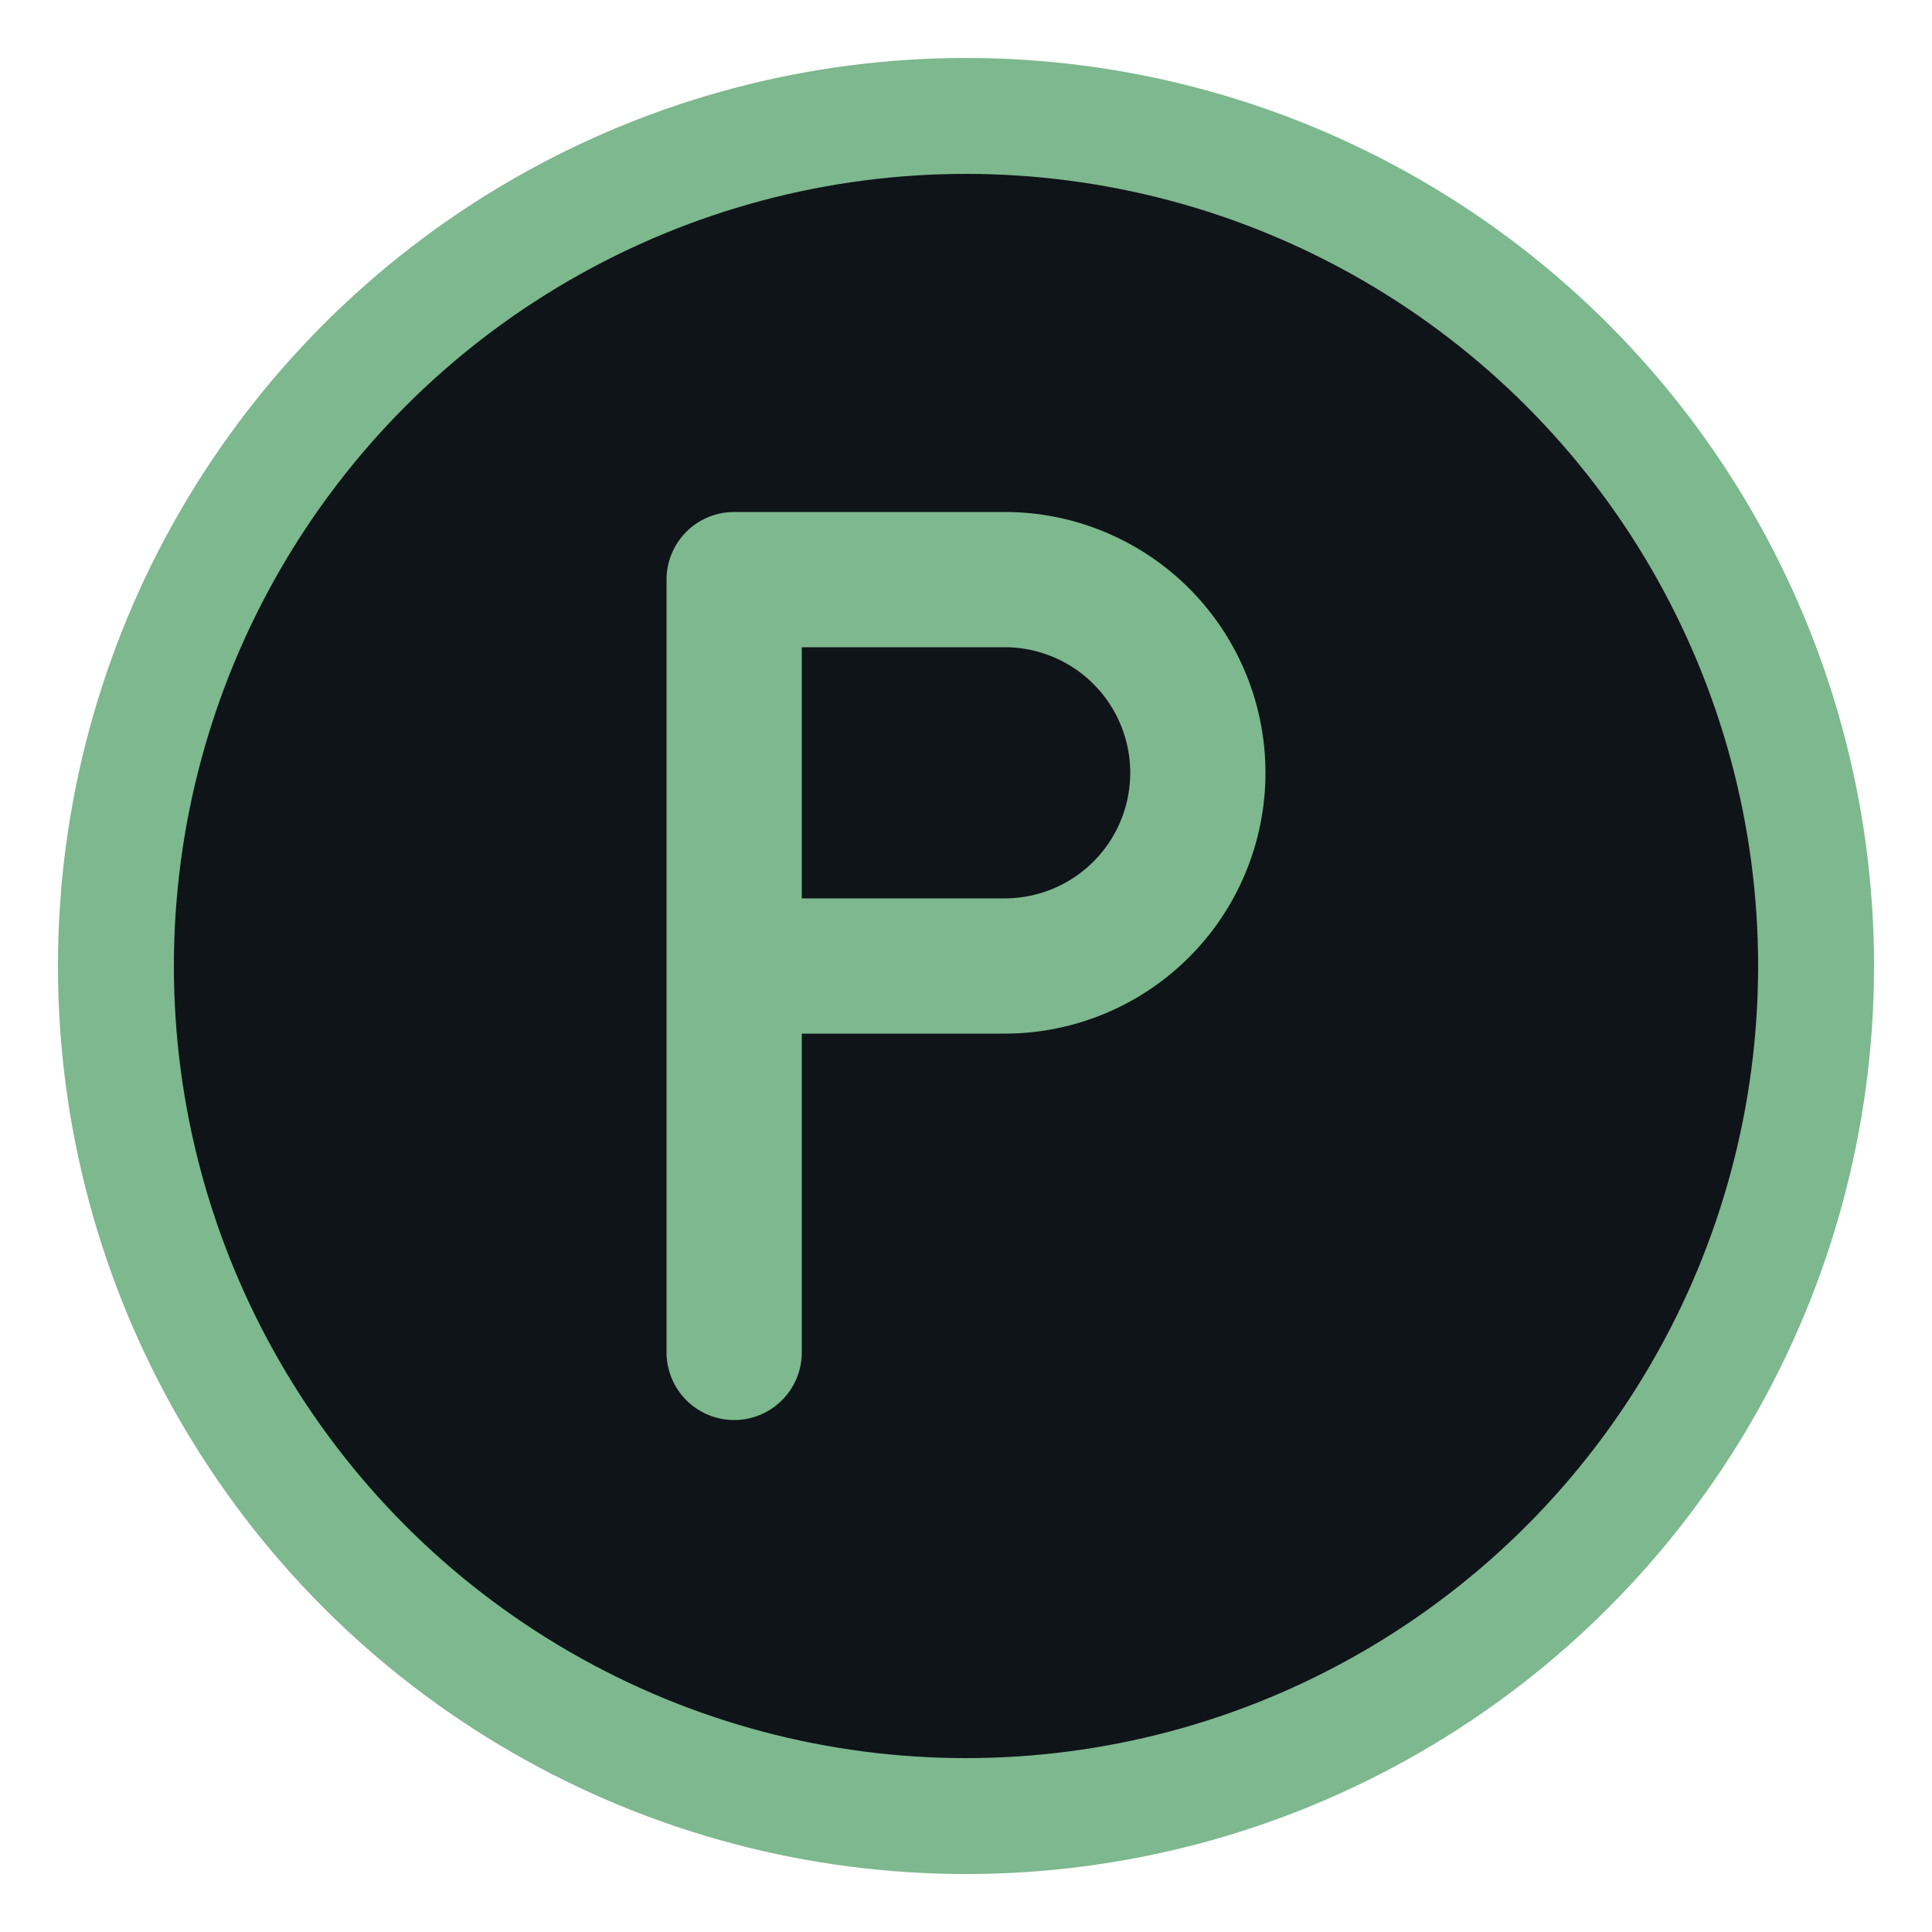 <svg xmlns="http://www.w3.org/2000/svg" viewBox="0 0 100 100">
  <!-- Hybrid: 2a circle + 3c minimal line P - centered, heavier strokes -->
  <circle cx="50" cy="50" r="44" fill="#0f1419" stroke="#7eb88e" stroke-width="6"/>
  <path d="M38 70 V30 h14 a10 10 0 0 1 0 20 H38" fill="none" stroke="#7eb88e" stroke-width="7" stroke-linecap="round" stroke-linejoin="round"/>
</svg>
